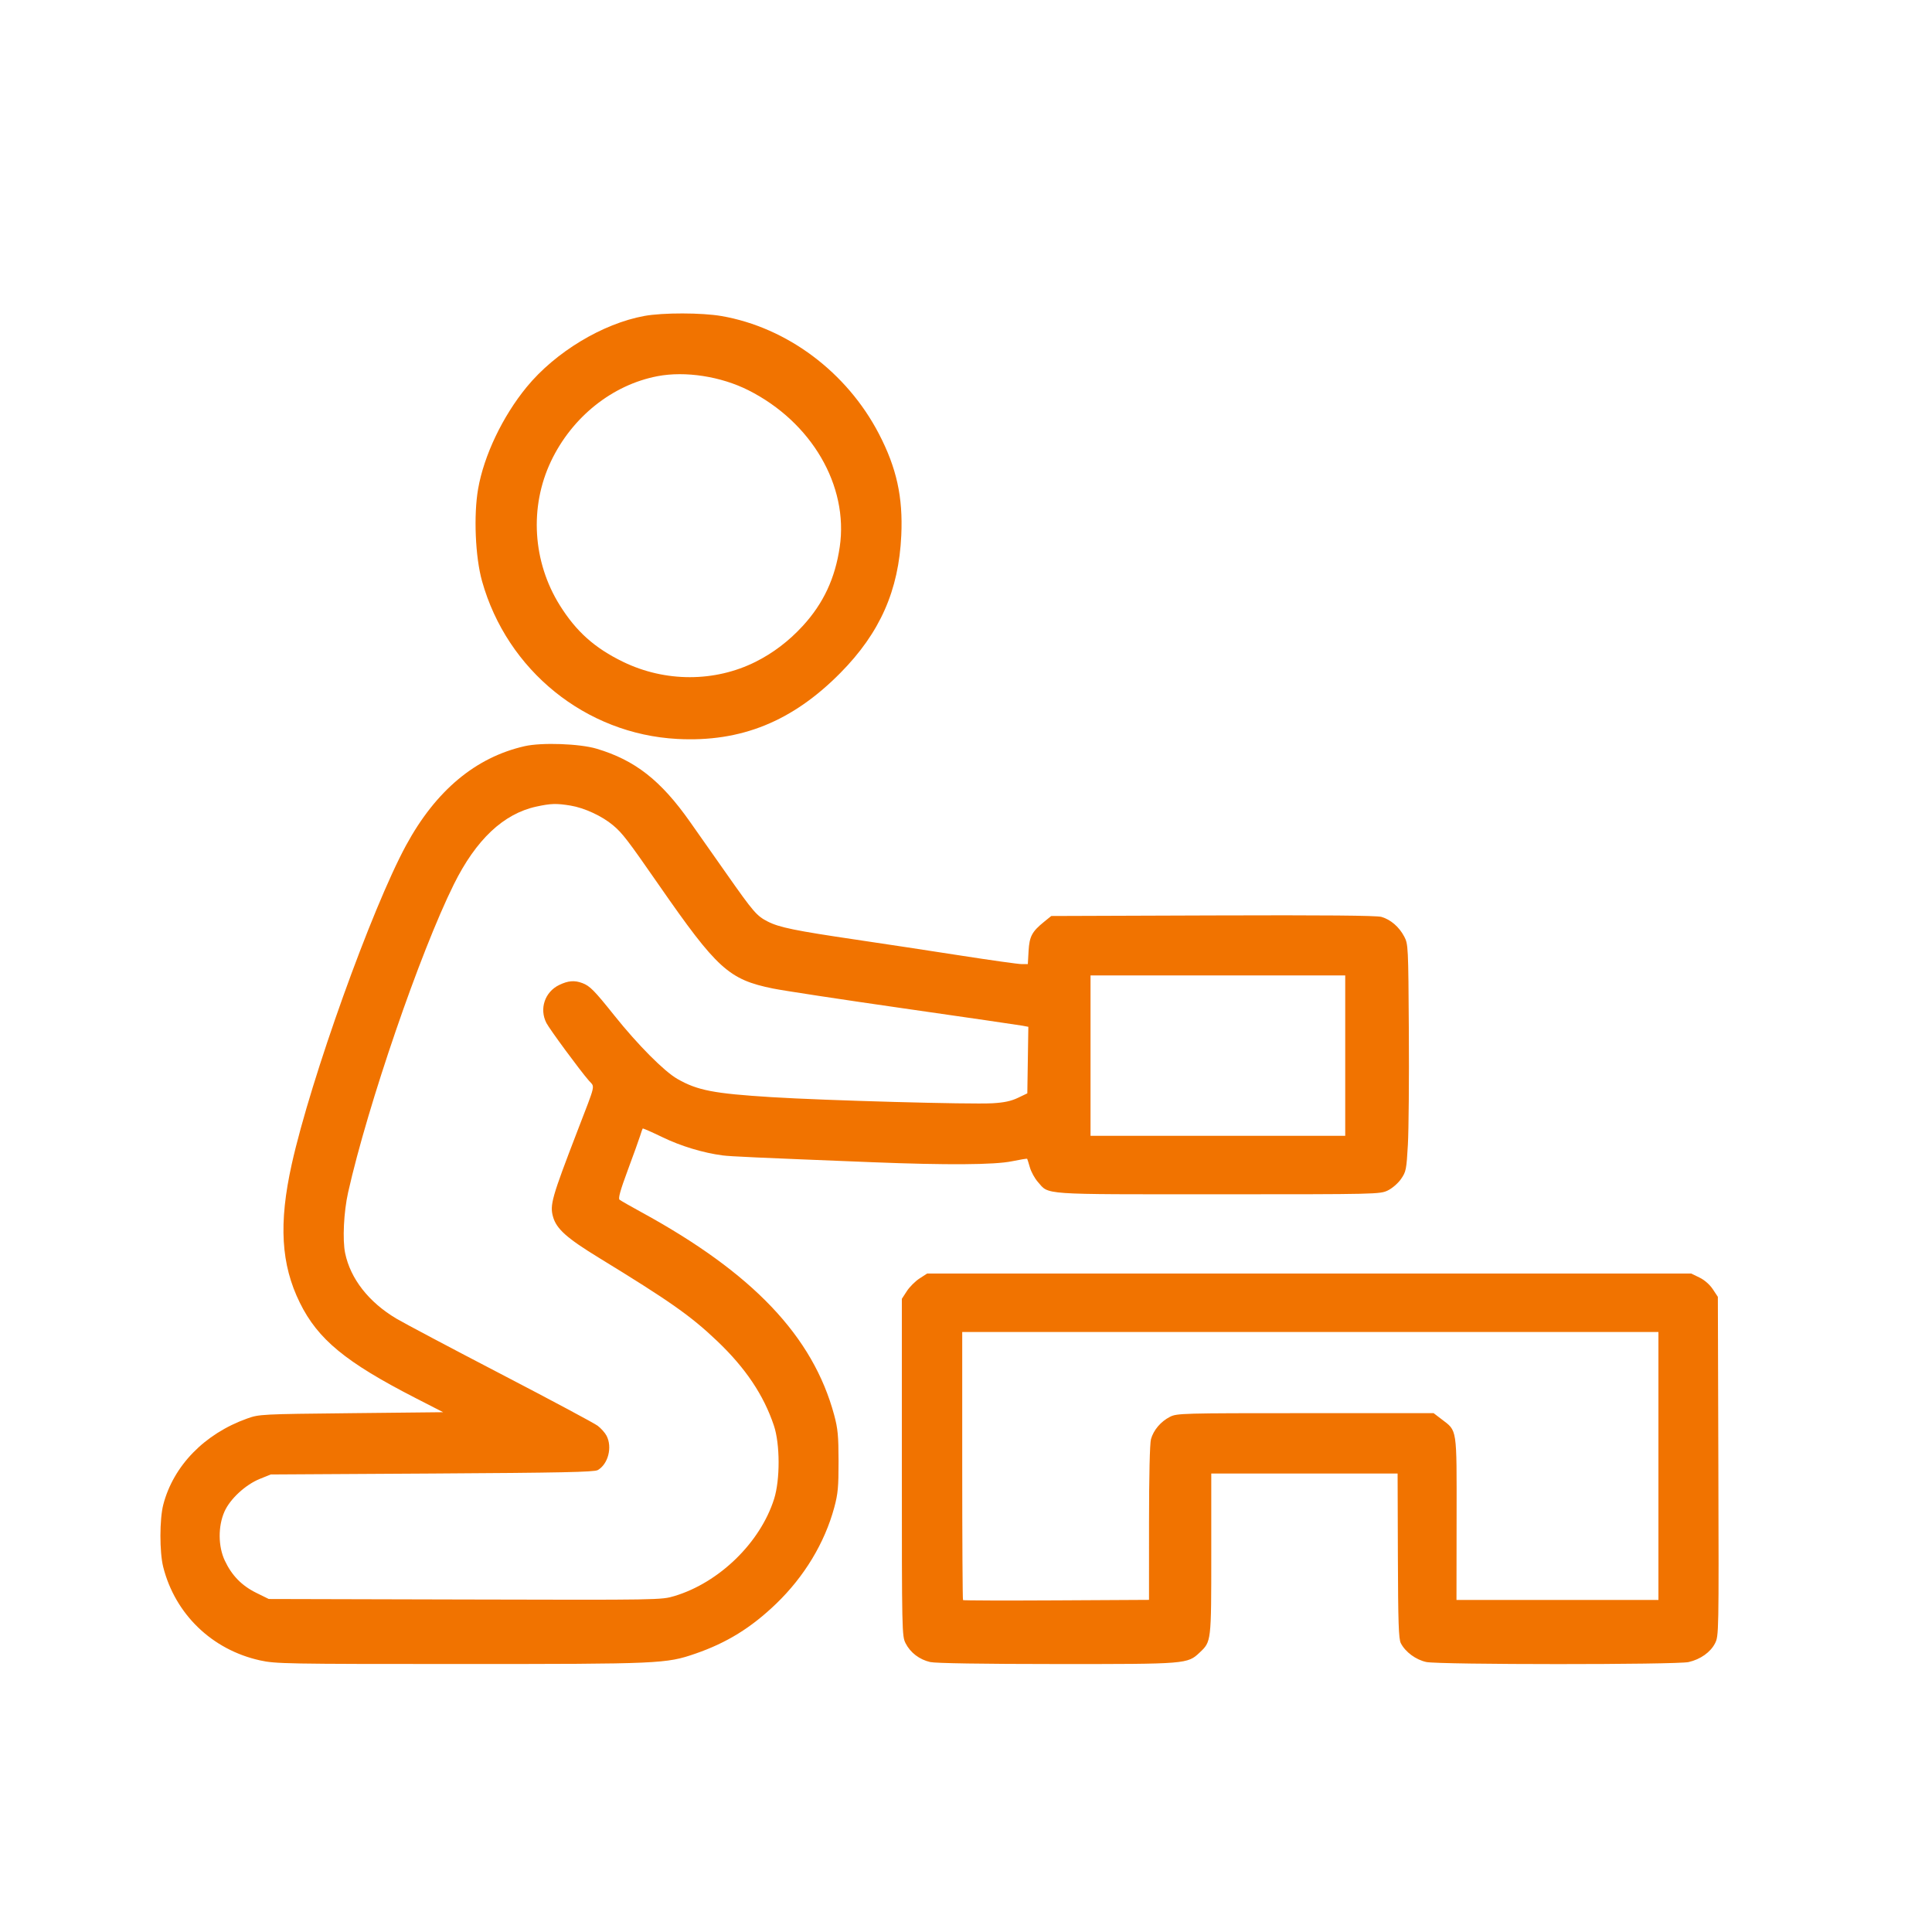 <svg xmlns="http://www.w3.org/2000/svg" fill="none" viewBox="0 0 1024 1024" height="1024" width="1024">
<path fill="#F17300" d="M341.5 167.464C319.356 171.525 294.364 186.615 279.185 205.089C266.408 220.641 256.493 241.424 253.412 259.115C250.973 273.114 251.913 295.248 255.488 308C268.767 355.37 310.452 389.072 358.955 391.653C392.738 393.451 420.027 382.394 445.5 356.586C466.433 335.379 476.361 312.932 477.7 283.782C478.634 263.475 475.227 248.002 465.851 229.962C448.86 197.269 417.234 173.585 382.476 167.524C371.987 165.695 351.314 165.665 341.5 167.464ZM348.486 199.387C324.522 203.974 303.18 221.027 292.029 244.5C280.508 268.749 282.3 297.785 296.742 320.873C305.433 334.767 315.222 343.504 330.28 350.805C352.601 361.629 378.827 361.615 400.5 350.767C409.756 346.135 418.157 339.743 425.468 331.771C436.432 319.816 442.642 306.541 445.084 289.838C449.823 257.427 430.128 223.684 396.63 206.819C382.056 199.482 363.2 196.571 348.486 199.387ZM278.112 395.482C252.072 401.388 230.96 419.039 215.209 448.074C196.999 481.642 164.751 571.58 154.639 617C147.643 648.421 148.916 670.191 158.935 690.5C168.505 709.898 183.184 721.987 220.252 741L234.875 748.5L186.187 749.013C138.434 749.517 137.375 749.571 131 751.849C108.416 759.917 91.92 776.853 86.545 797.488C84.538 805.194 84.519 822.681 86.509 830.54C92.848 855.571 112.374 874.41 137.807 880.034C146.054 881.858 151.498 881.957 244 881.959C349.824 881.961 353.034 881.82 368.5 876.494C385.172 870.753 398.117 862.759 411.349 850.035C426.294 835.661 437.089 817.788 442.172 799C444.128 791.769 444.468 788.111 444.449 774.5C444.43 761.002 444.068 757.171 442.133 750C430.871 708.263 399.045 674.768 340 642.513C334.225 639.358 328.993 636.368 328.373 635.868C327.567 635.218 328.803 630.771 332.723 620.23C335.735 612.128 338.689 603.925 339.287 602C339.885 600.075 340.49 598.338 340.63 598.141C340.77 597.944 345.523 600.03 351.192 602.777C360.882 607.473 372.718 611.05 383 612.39C387.209 612.938 399.768 613.509 462.5 616.007C501.885 617.575 527.146 617.4 536.359 615.497C540.677 614.606 544.306 614.016 544.424 614.188C544.543 614.36 545.191 616.42 545.865 618.767C546.539 621.113 548.423 624.551 550.051 626.406C556.187 633.394 550.476 633 645.585 633C729.819 633 731.445 632.963 735.573 630.965C737.941 629.818 741.008 627.153 742.597 624.861C745.237 621.051 745.467 619.891 746.211 606.646C746.648 598.866 746.876 571.8 746.717 546.5C746.435 501.511 746.381 500.409 744.258 496.376C741.573 491.273 737.072 487.39 732.205 485.978C729.654 485.238 701.826 484.996 642.843 485.201L557.185 485.5L553.407 488.558C546.967 493.771 545.603 496.332 545.168 504.032L544.774 511H541.544C539.768 511 525.306 508.973 509.407 506.497C493.508 504.02 468.35 500.2 453.5 498.008C421.554 493.294 413.04 491.548 407 488.476C401.069 485.458 399.455 483.591 384.994 463C378.234 453.375 369.532 441 365.657 435.5C350.223 413.595 336.587 402.923 316.266 396.844C307.269 394.153 287.14 393.434 278.112 395.482ZM284.263 427.514C266.842 431.299 252.275 445.041 240.511 468.789C222.636 504.874 194.929 585.62 184.507 632C182.197 642.284 181.471 657.181 182.937 664.219C185.771 677.818 195.475 690.207 210.1 698.897C214.17 701.316 239.1 714.528 265.5 728.256C291.9 741.985 314.963 754.317 316.751 755.661C318.539 757.004 320.677 759.408 321.501 761.002C324.641 767.075 322.326 776.036 316.804 779.186C314.97 780.232 297.055 780.602 229 781L143.5 781.5L137.753 783.821C130.098 786.912 121.908 794.494 118.948 801.23C115.528 809.012 115.605 819.589 119.136 827.12C122.841 835.025 128.13 840.446 135.836 844.24L142.457 847.5L246.479 847.767C349.804 848.033 350.547 848.021 357.5 845.926C381.243 838.771 402.959 817.613 410.282 794.5C413.513 784.304 413.468 765.39 410.191 755.607C404.767 739.418 395.152 725.081 380.132 710.788C366.078 697.414 355.204 689.762 317.24 666.529C300.366 656.202 294.906 651.306 293.11 644.891C291.357 638.631 292.466 634.734 306.024 599.5C316.042 573.465 315.357 576.481 312.1 572.739C307.355 567.289 291.331 545.542 289.616 542.224C285.748 534.745 288.755 525.749 296.353 522.071C301.129 519.759 304.508 519.484 308.685 521.067C312.666 522.575 314.987 524.932 325.737 538.386C338.003 553.738 352.046 567.859 359 571.837C369.676 577.942 378.221 579.598 408.944 581.513C437.401 583.287 514.236 585.414 526 584.753C532.156 584.408 535.879 583.618 539.5 581.888L544.5 579.5L544.773 561.866L545.045 544.231L541.773 543.618C539.973 543.28 511.756 539.17 479.069 534.484C446.381 529.798 415.167 525.053 409.703 523.939C386.269 519.164 380.109 513.573 349.173 469C332.501 444.978 329.91 441.605 324.878 437.375C319.113 432.528 309.693 428.172 302.387 426.976C294.911 425.751 291.975 425.839 284.263 427.514ZM578 559.5V602H645.5H713V559.5V517H645.5H578V559.5ZM487.336 677.636C485.1 679.085 482.085 682.1 480.636 684.336L478 688.4V777.74C478 864.968 478.047 867.172 479.991 870.982C482.526 875.952 487.316 879.604 493.02 880.919C495.839 881.568 520.703 881.96 560.068 881.976C629.094 882.003 629.38 881.979 635.868 875.856C642.03 870.042 642 870.295 642 823.532V781H691.379H740.758L740.903 824.596C741.022 860.156 741.311 868.701 742.473 870.948C744.89 875.622 750.44 879.714 755.97 880.9C762.77 882.359 888.606 882.382 895 880.926C901.254 879.502 906.592 875.719 908.996 871.008C911.005 867.071 911.028 865.834 910.766 777.186L910.5 687.353L907.816 683.298C906.199 680.855 903.389 678.399 900.75 677.121L896.369 675H693.884H491.4L487.336 677.636ZM510 776.833C510 815.792 510.187 847.854 510.416 848.083C510.645 848.313 532.92 848.379 559.916 848.231L609 847.963L609.006 807.231C609.009 782.299 609.412 765.058 610.044 762.781C611.376 757.986 615.251 753.423 620.086 750.956C623.78 749.071 626.402 749 691.882 749H759.845L764.125 752.265C772.434 758.602 772.083 756.264 772.022 804.908L771.967 848H825.483H879V777V706H694.5H510V776.833Z" clip-rule="evenodd" fill-rule="evenodd"></path>
</svg>
